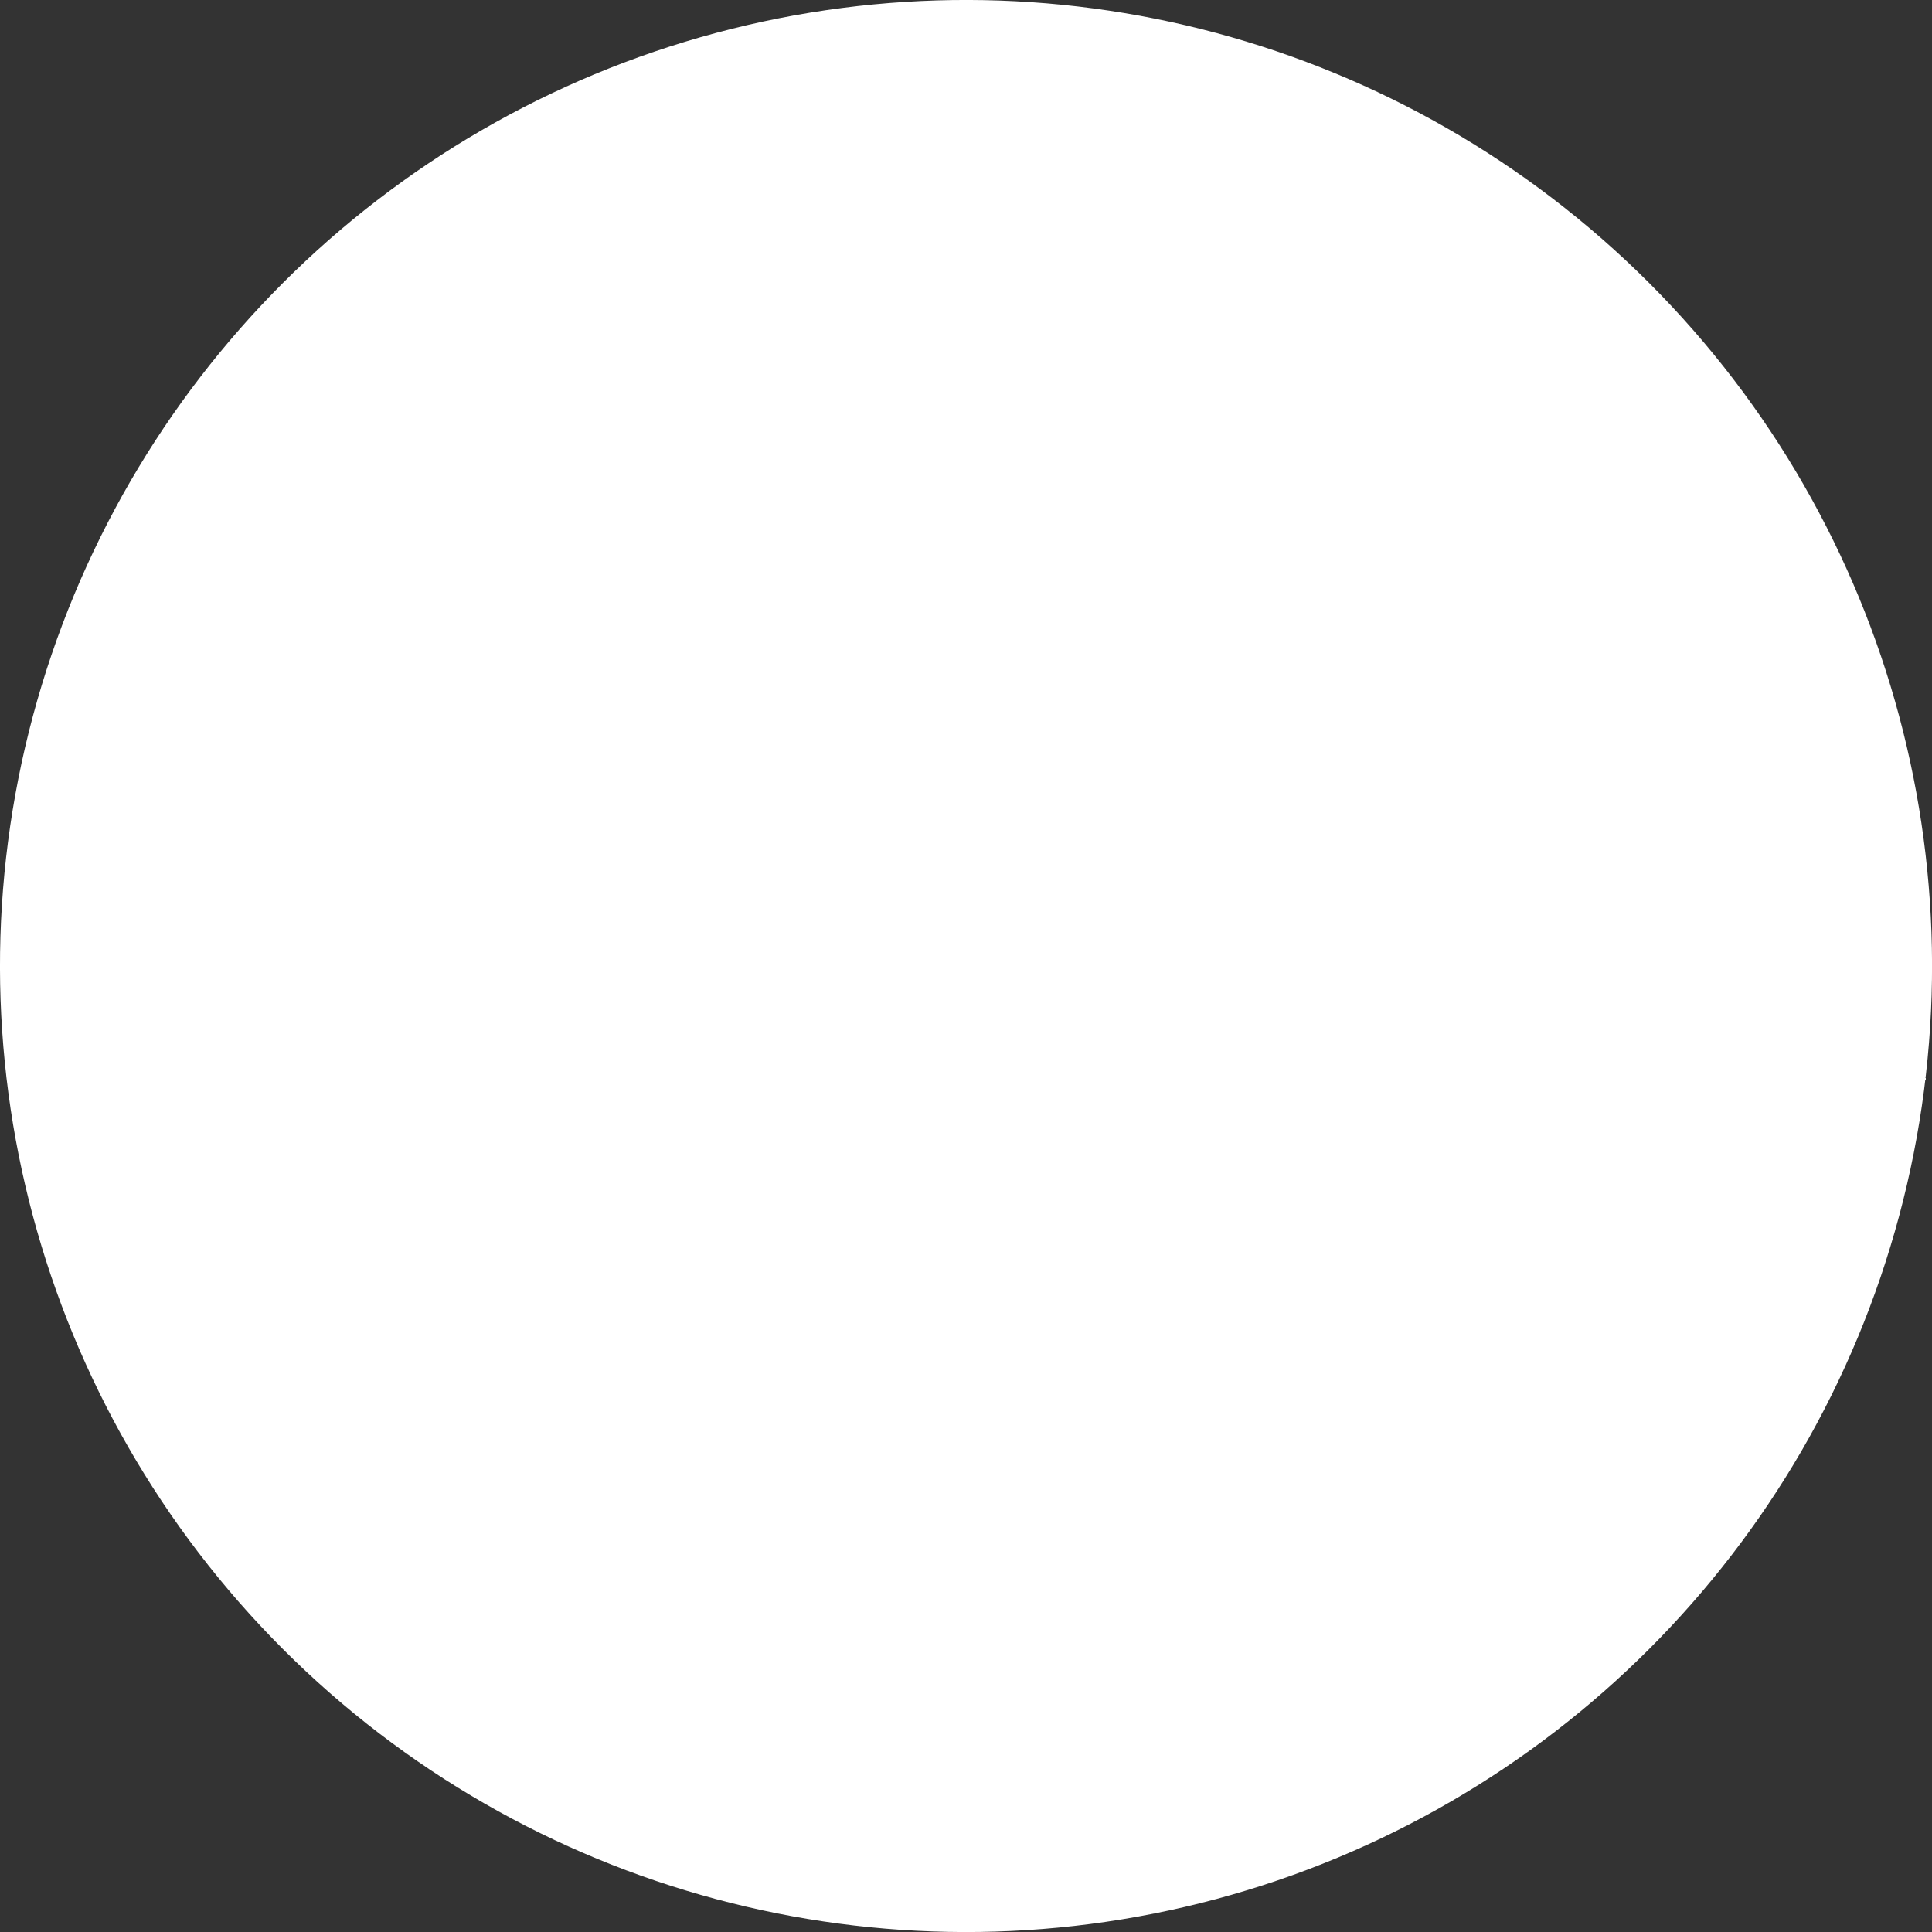 <svg xmlns="http://www.w3.org/2000/svg" viewBox="0 0 771.25 771.26"><rect x="0" y="0" width="771.25" height="771.26" fill="#333333" stroke="none"/><defs><style>.cls-1{isolation:isolate;}.cls-2{fill:#fff;}</style></defs><g id="Layer_2" data-name="Layer 2"><g id="Artboard_1" data-name="Artboard 1" class="cls-1"><g id="Ellipse_1" data-name="Ellipse 1"><circle class="cls-2" cx="385.63" cy="385.63" r="385.63" transform="translate(-159.73 385.63) rotate(-45)"/><path class="cls-2" d="M385.63,0C172.65,0,0,172.65,0,385.63S172.65,771.26,385.63,771.26,771.25,598.6,771.25,385.63,598.6,0,385.63,0Zm0,0c213,0,385.62,172.65,385.62,385.63S598.6,771.26,385.63,771.26,0,598.6,0,385.63,172.65,0,385.63,0Z"/></g></g></g></svg>